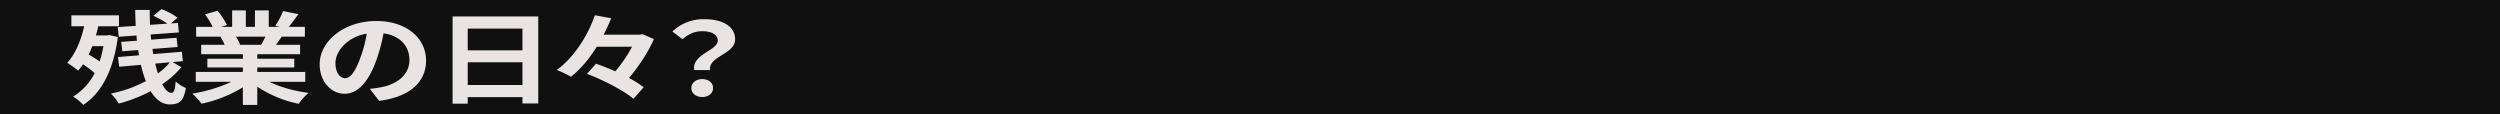 <svg xmlns="http://www.w3.org/2000/svg" xmlns:xlink="http://www.w3.org/1999/xlink" width="1600" height="73" viewBox="0 0 1600 73">
  <defs>
    <clipPath id="clip-business_list_item_before_08">
      <rect width="1600" height="73"/>
    </clipPath>
  </defs>
  <g id="business_list_item_before_08" clip-path="url(#clip-business_list_item_before_08)">
    <rect width="1600" height="73" fill="#101010"/>
    <g id="グループ_126137" data-name="グループ 126137" transform="translate(43 5.862)">
      <g id="グループ_126138" data-name="グループ 126138" transform="translate(0 0)">
        <path id="パス_889211" data-name="パス 889211" d="M32.428,17.812c-2.762,21.246-10.573,36.014-22.17,43.463a29.309,29.309,0,0,0-6.47-5.312A37.327,37.327,0,0,0,17.594,40.936,60.788,60.788,0,0,0,10.1,35.3a30.2,30.2,0,0,1-3.077,4.015A75.627,75.627,0,0,0,0,34.33c5.207-5.57,8.758-14.121,10.887-23.383h-8.2v-7H33.138v7H19.882c-.395,1.943-.946,3.951-1.5,5.829h7.18l1.5-.194ZM16.1,23.642a51.488,51.488,0,0,1-2.368,5.376,79.277,79.277,0,0,1,7.022,4.469A69.749,69.749,0,0,0,23.2,23.642ZM73.061,37.115A54.451,54.451,0,0,1,60.831,48c1.815,3.5,3.866,5.571,5.918,5.571,1.5,0,2.288-1.814,2.683-7.32a21.53,21.53,0,0,0,6.549,4.21c-1.5,8.226-3.945,10.493-10.257,10.493-5.05,0-9.153-3.239-12.309-8.485A95.911,95.911,0,0,1,32.98,60.433a29.239,29.239,0,0,0-5.05-6.413,80.668,80.668,0,0,0,22.408-7.967,69.927,69.927,0,0,1-3.157-10.429L33.3,36.856l-.789-6.218L46,29.536c-.238-1.1-.395-2.267-.553-3.368l-10.177.778-.71-6.025,10.1-.713c-.158-1.1-.238-2.2-.316-3.368l-11.362.843-.631-6.219,11.52-.777c-.159-3.433-.316-6.8-.316-10.17h9.309c-.078,3.174,0,6.348.158,9.522l11.046-.777A50.8,50.8,0,0,0,55.15,4.275L60.279,0A41.359,41.359,0,0,1,70.615,5.441L66.354,9.132l4.5-.323.631,6.088-18.068,1.3c.08,1.1.237,2.2.316,3.3l16.254-1.166.71,5.894L54.519,25.456c.237,1.1.4,2.267.552,3.3l18.305-1.491.63,6.024-6.548.583ZM56.334,34.848c.552,2.267,1.1,4.34,1.736,6.283a39.042,39.042,0,0,0,7.653-7.126Z" transform="translate(0 0)" fill="#e8e4e4"/>
        <path id="パス_889212" data-name="パス 889212" d="M138.7,46.786c6.706,3.368,15.858,5.894,25.011,7.06a37.714,37.714,0,0,0-6.312,7A73.819,73.819,0,0,1,130.891,49.9V61.555H121.66V50.283A82.627,82.627,0,0,1,95.229,60.777a37.777,37.777,0,0,0-6-6.413c8.837-1.489,18.146-4.21,24.932-7.578H91.52V40.438H121.66v-2.85H98.936v-5.57H121.66V29.1H94.992V23.079h14.99a26.732,26.732,0,0,0-2.683-5.052l.947-.13H91.757V11.614H102.33a54.706,54.706,0,0,0-4.892-8.031l8.047-2.267a46.94,46.94,0,0,1,6,9.132l-3.866,1.166h7.18V1.056h8.758V11.614h5.839V1.056h8.836V11.614h7.022l-2.84-.713a47.87,47.87,0,0,0,4.971-9.392l9.863,1.943c-2.209,2.98-4.34,5.894-6.154,8.162h10.256V17.9H146.513c-1.262,1.878-2.525,3.627-3.708,5.182h15.465V29.1H130.891v2.915H154.56v5.57H130.891v2.85h30.692v6.348ZM117.241,17.9a32.028,32.028,0,0,1,2.683,4.987l-1.341.2h14.755c.946-1.555,1.893-3.433,2.761-5.182Z" transform="translate(-9.226 -0.279)" fill="#e8e4e4"/>
        <path id="パス_889213" data-name="パス 889213" d="M218.254,61.4l-5.917-7.708a72.644,72.644,0,0,0,7.337-1.036c10.1-1.943,17.989-7.9,17.989-17.359,0-8.939-5.918-15.61-16.569-17.1a111.136,111.136,0,0,1-4.734,17.553c-4.733,13.084-11.519,21.116-20.119,21.116-8.758,0-16.016-7.9-16.016-18.849C180.225,23.056,196,10.3,216.439,10.3c19.567,0,31.876,11.141,31.876,25.262,0,13.667-10.178,23.317-30.061,25.844m-21.7-14.509c3.314,0,6.391-4.081,9.626-12.825a82.547,82.547,0,0,0,4.182-15.675c-13.019,2.2-20.041,11.659-20.041,18.784,0,6.542,3.156,9.716,6.233,9.716" transform="translate(-18.634 -2.717)" fill="#e8e4e4"/>
        <path id="パス_889214" data-name="パス 889214" d="M329.923,6.336v55.7h-10.1V57.96H284.793v4.21h-9.7V6.336Zm-45.131,21.7h35.031V14.108H284.793Zm35.031,7.643H284.793v14.51h35.031Z" transform="translate(-28.443 -1.672)" fill="#e8e4e4"/>
        <path id="パス_889215" data-name="パス 889215" d="M412.309,20.566c-3.393,7.9-9.546,17.36-15.937,24.873a61.864,61.864,0,0,1,9.388,5.959l-6.548,7.384c-5.918-5.182-19.015-11.918-29.745-16l5.838-6.477c3.866,1.36,8.127,3.044,12.309,4.857a85.336,85.336,0,0,0,10.731-15.739H375.779c-4.576,7.319-10.1,14.185-16.568,19.237a60.85,60.85,0,0,0-9.074-4.339C361.972,31.707,370.572,17,374.518,5.28L385.01,7.223c-1.42,3.433-3,6.931-4.892,10.493h23.2l1.736-.325Z" transform="translate(-36.823 -1.394)" fill="#e8e4e4"/>
        <path id="パス_889216" data-name="パス 889216" d="M472.908,22.508c0-3.886-3.788-6.088-9.942-6.088-4.892,0-8.758,1.749-12.624,5.117l-6.47-4.923a28.769,28.769,0,0,1,20.356-7.9c11.441,0,19.8,4.34,19.8,12.955,0,9.521-17.2,10.622-16.017,19.626H457.838c-1.657-10.17,15.07-12.5,15.07-18.785M456.023,52.822c0-3.432,3-5.764,6.943-5.764,4.023,0,6.942,2.332,6.942,5.764,0,3.368-2.919,5.7-6.942,5.7s-6.943-2.332-6.943-5.7" transform="translate(-56.553 -2.299)" fill="#e8e4e4"/>
      </g>
    </g>
  </g>
</svg>
